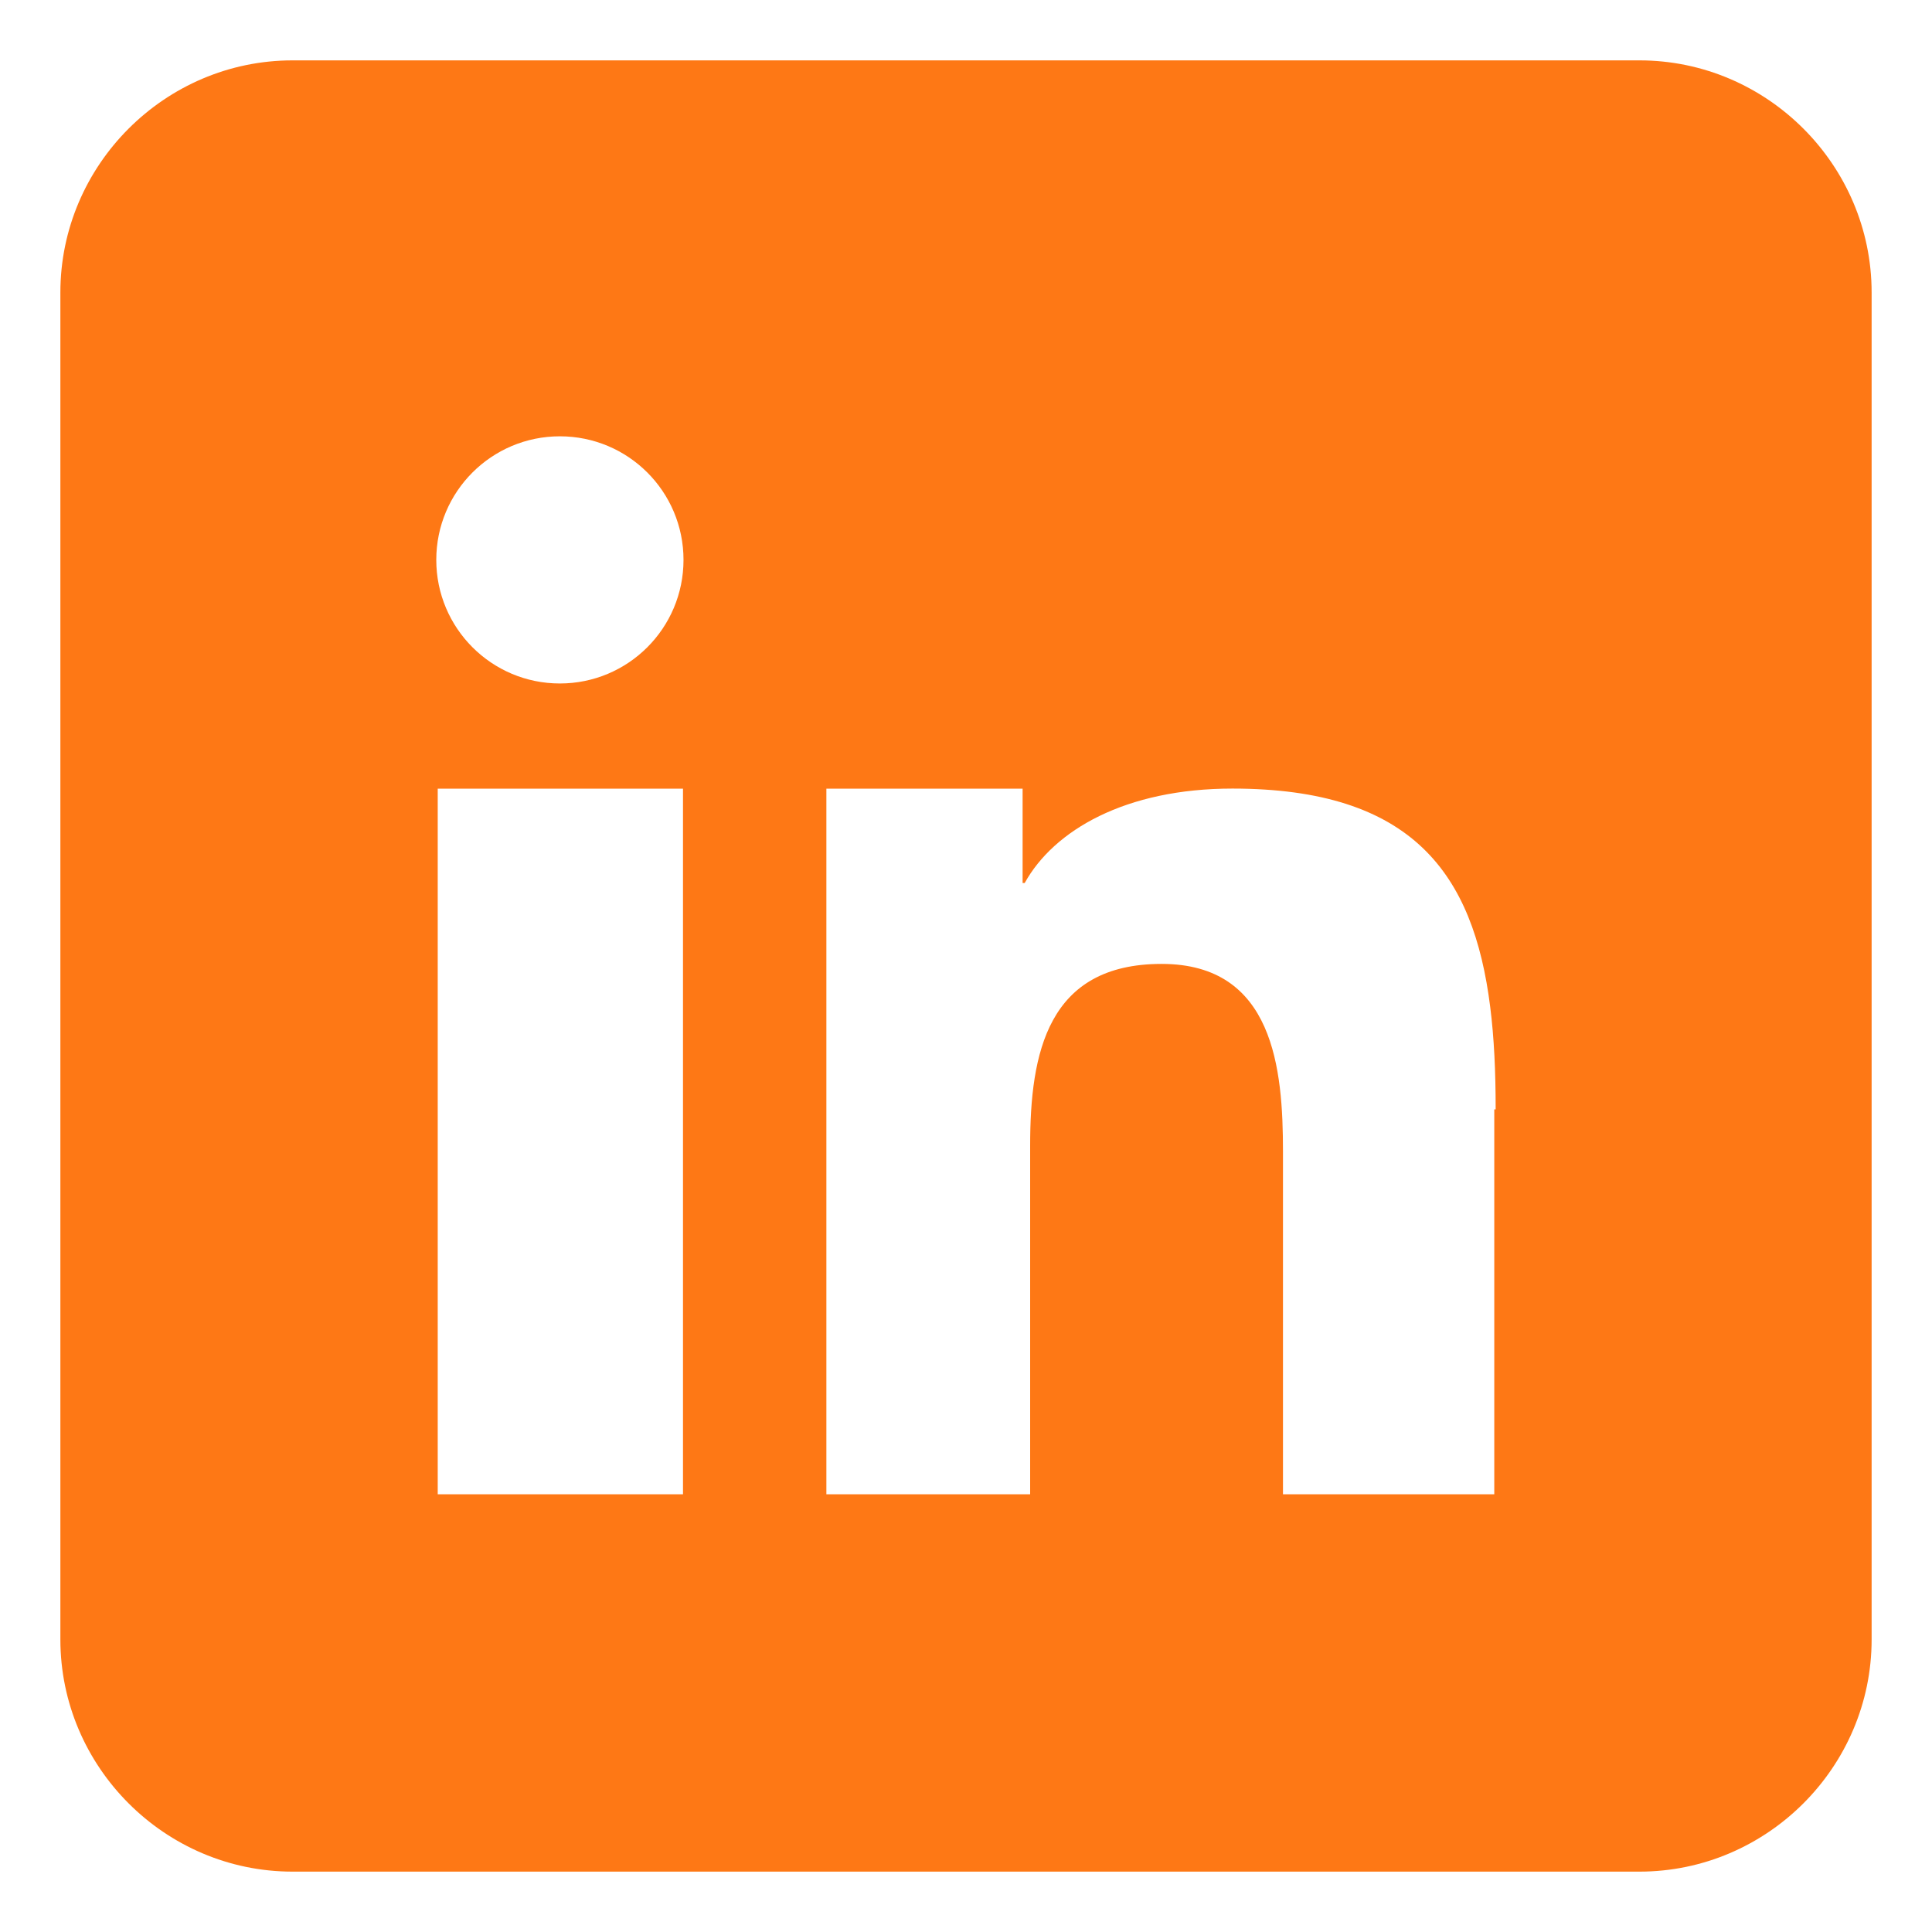 <svg width="60" height="60" viewBox="0 0 60 60" fill="none" xmlns="http://www.w3.org/2000/svg">
<path fill-rule="evenodd" clip-rule="evenodd" d="M50.915 1.875H9.085C5.123 1.875 1.875 5.124 1.875 9.084V50.915C1.875 54.876 5.123 58.125 9.085 58.125H50.915C54.877 58.125 58.125 54.876 58.125 50.916V9.084C58.125 5.124 54.877 1.875 50.915 1.875ZM21.211 29.041V46.406H13.594V24.492H21.211V29.041ZM17.387 21.226C15.268 21.226 13.549 19.508 13.549 17.387C13.549 15.267 15.268 13.55 17.387 13.55C19.509 13.55 21.227 15.267 21.227 17.387C21.227 19.508 19.509 21.226 17.387 21.226ZM46.406 34.453V46.406H39.844V35.762C39.844 33.213 39.568 29.935 36.075 29.935C32.528 29.935 31.992 32.71 31.992 35.578V46.406H25.664V24.492H31.758V27.422H31.823C32.732 25.781 34.958 24.49 38.274 24.49C43.861 24.49 45.759 27.132 46.279 31.265C46.402 32.235 46.449 33.281 46.449 34.453H46.406Z" fill="#FE7815"/>
</svg>
